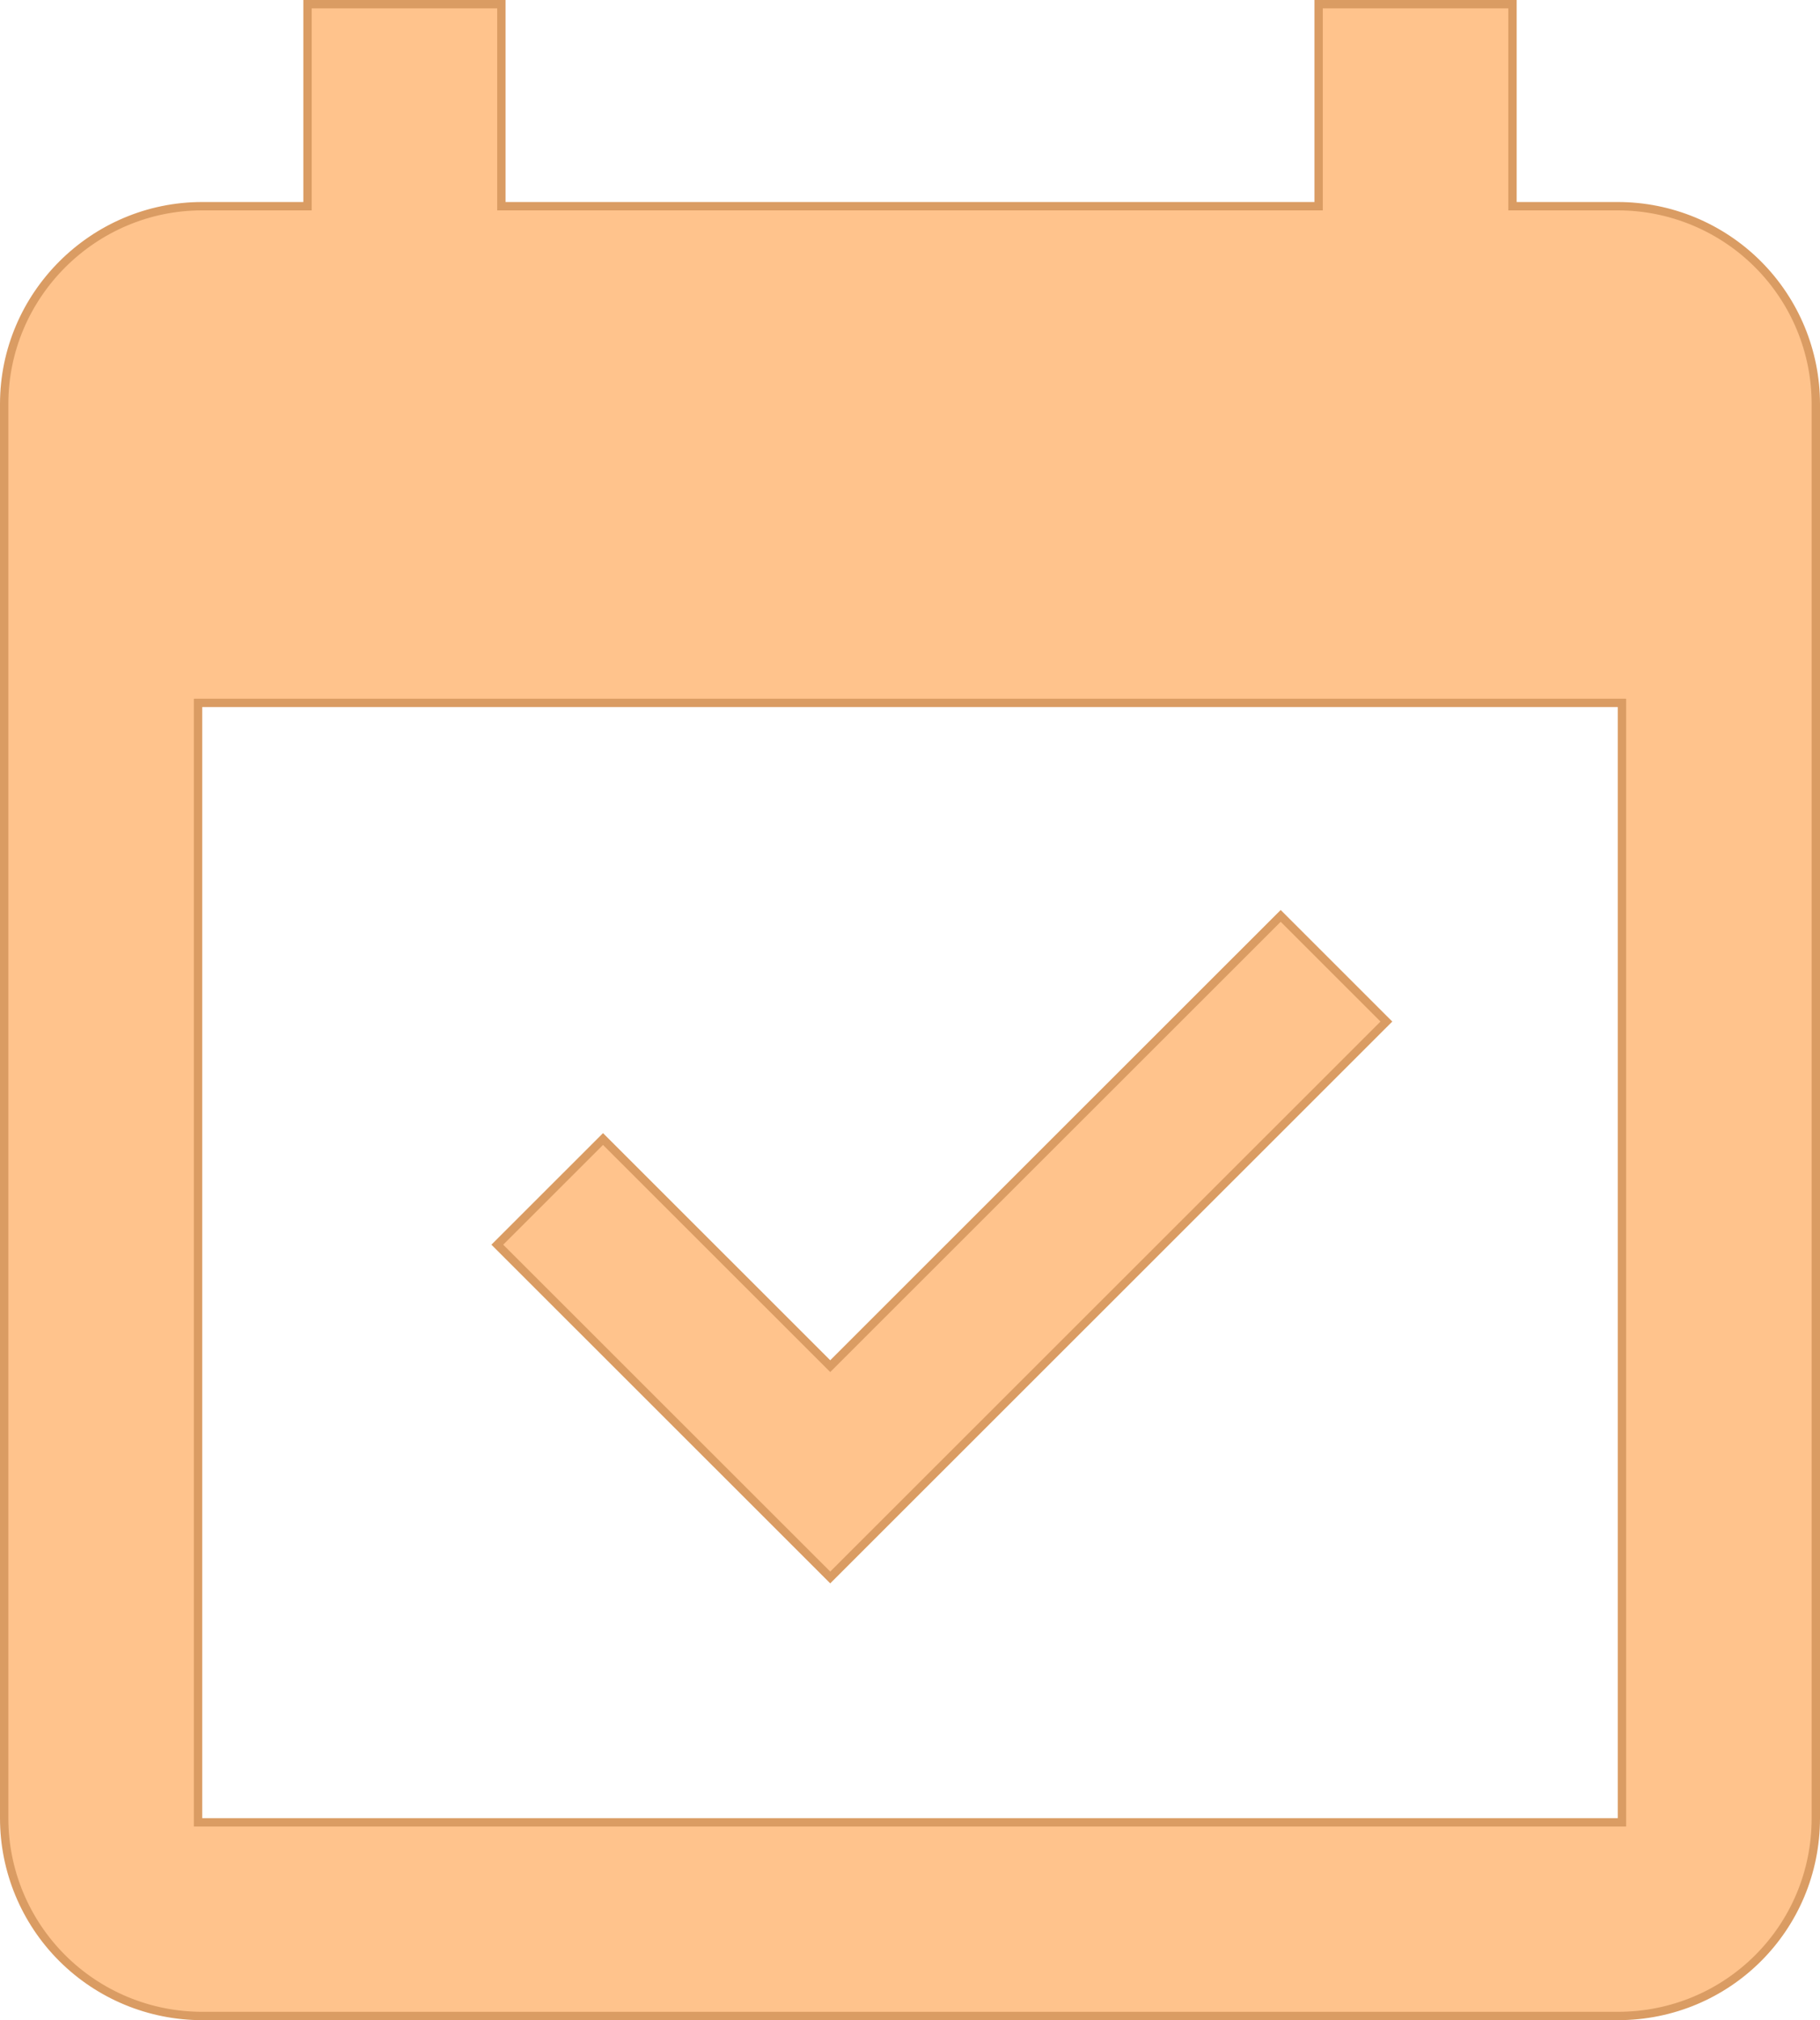 <?xml version="1.0" encoding="UTF-8"?> <svg xmlns="http://www.w3.org/2000/svg" width="218" height="242" viewBox="0 0 218 242" fill="none"><path d="M193.778 218.3H194.278V217.8V84.7V84.2H193.778H24.222H23.722V84.7V217.8V218.3H24.222H193.778ZM157.944 24.2V0.5H181.167V24.2V24.7H181.667H193.778C200.069 24.7 206.103 27.197 210.552 31.642C215.001 36.086 217.5 42.114 217.5 48.4V217.8C217.5 230.954 206.945 241.5 193.778 241.5H24.222C17.93 241.5 11.897 239.003 7.448 234.558C2.999 230.114 0.5 224.085 0.5 217.8V48.4C0.5 35.367 11.176 24.7 24.222 24.7H36.333H36.833V24.2V0.5H60.056V24.2V24.7H60.556H157.444H157.944V24.2ZM99.799 163.3L153.401 109.716L166.063 122.374L99.446 188.969L59.567 149.104L72.229 136.446L99.092 163.3L99.446 163.653L99.799 163.3Z" fill="#FFC38C" stroke="#DA9C63"></path></svg> 